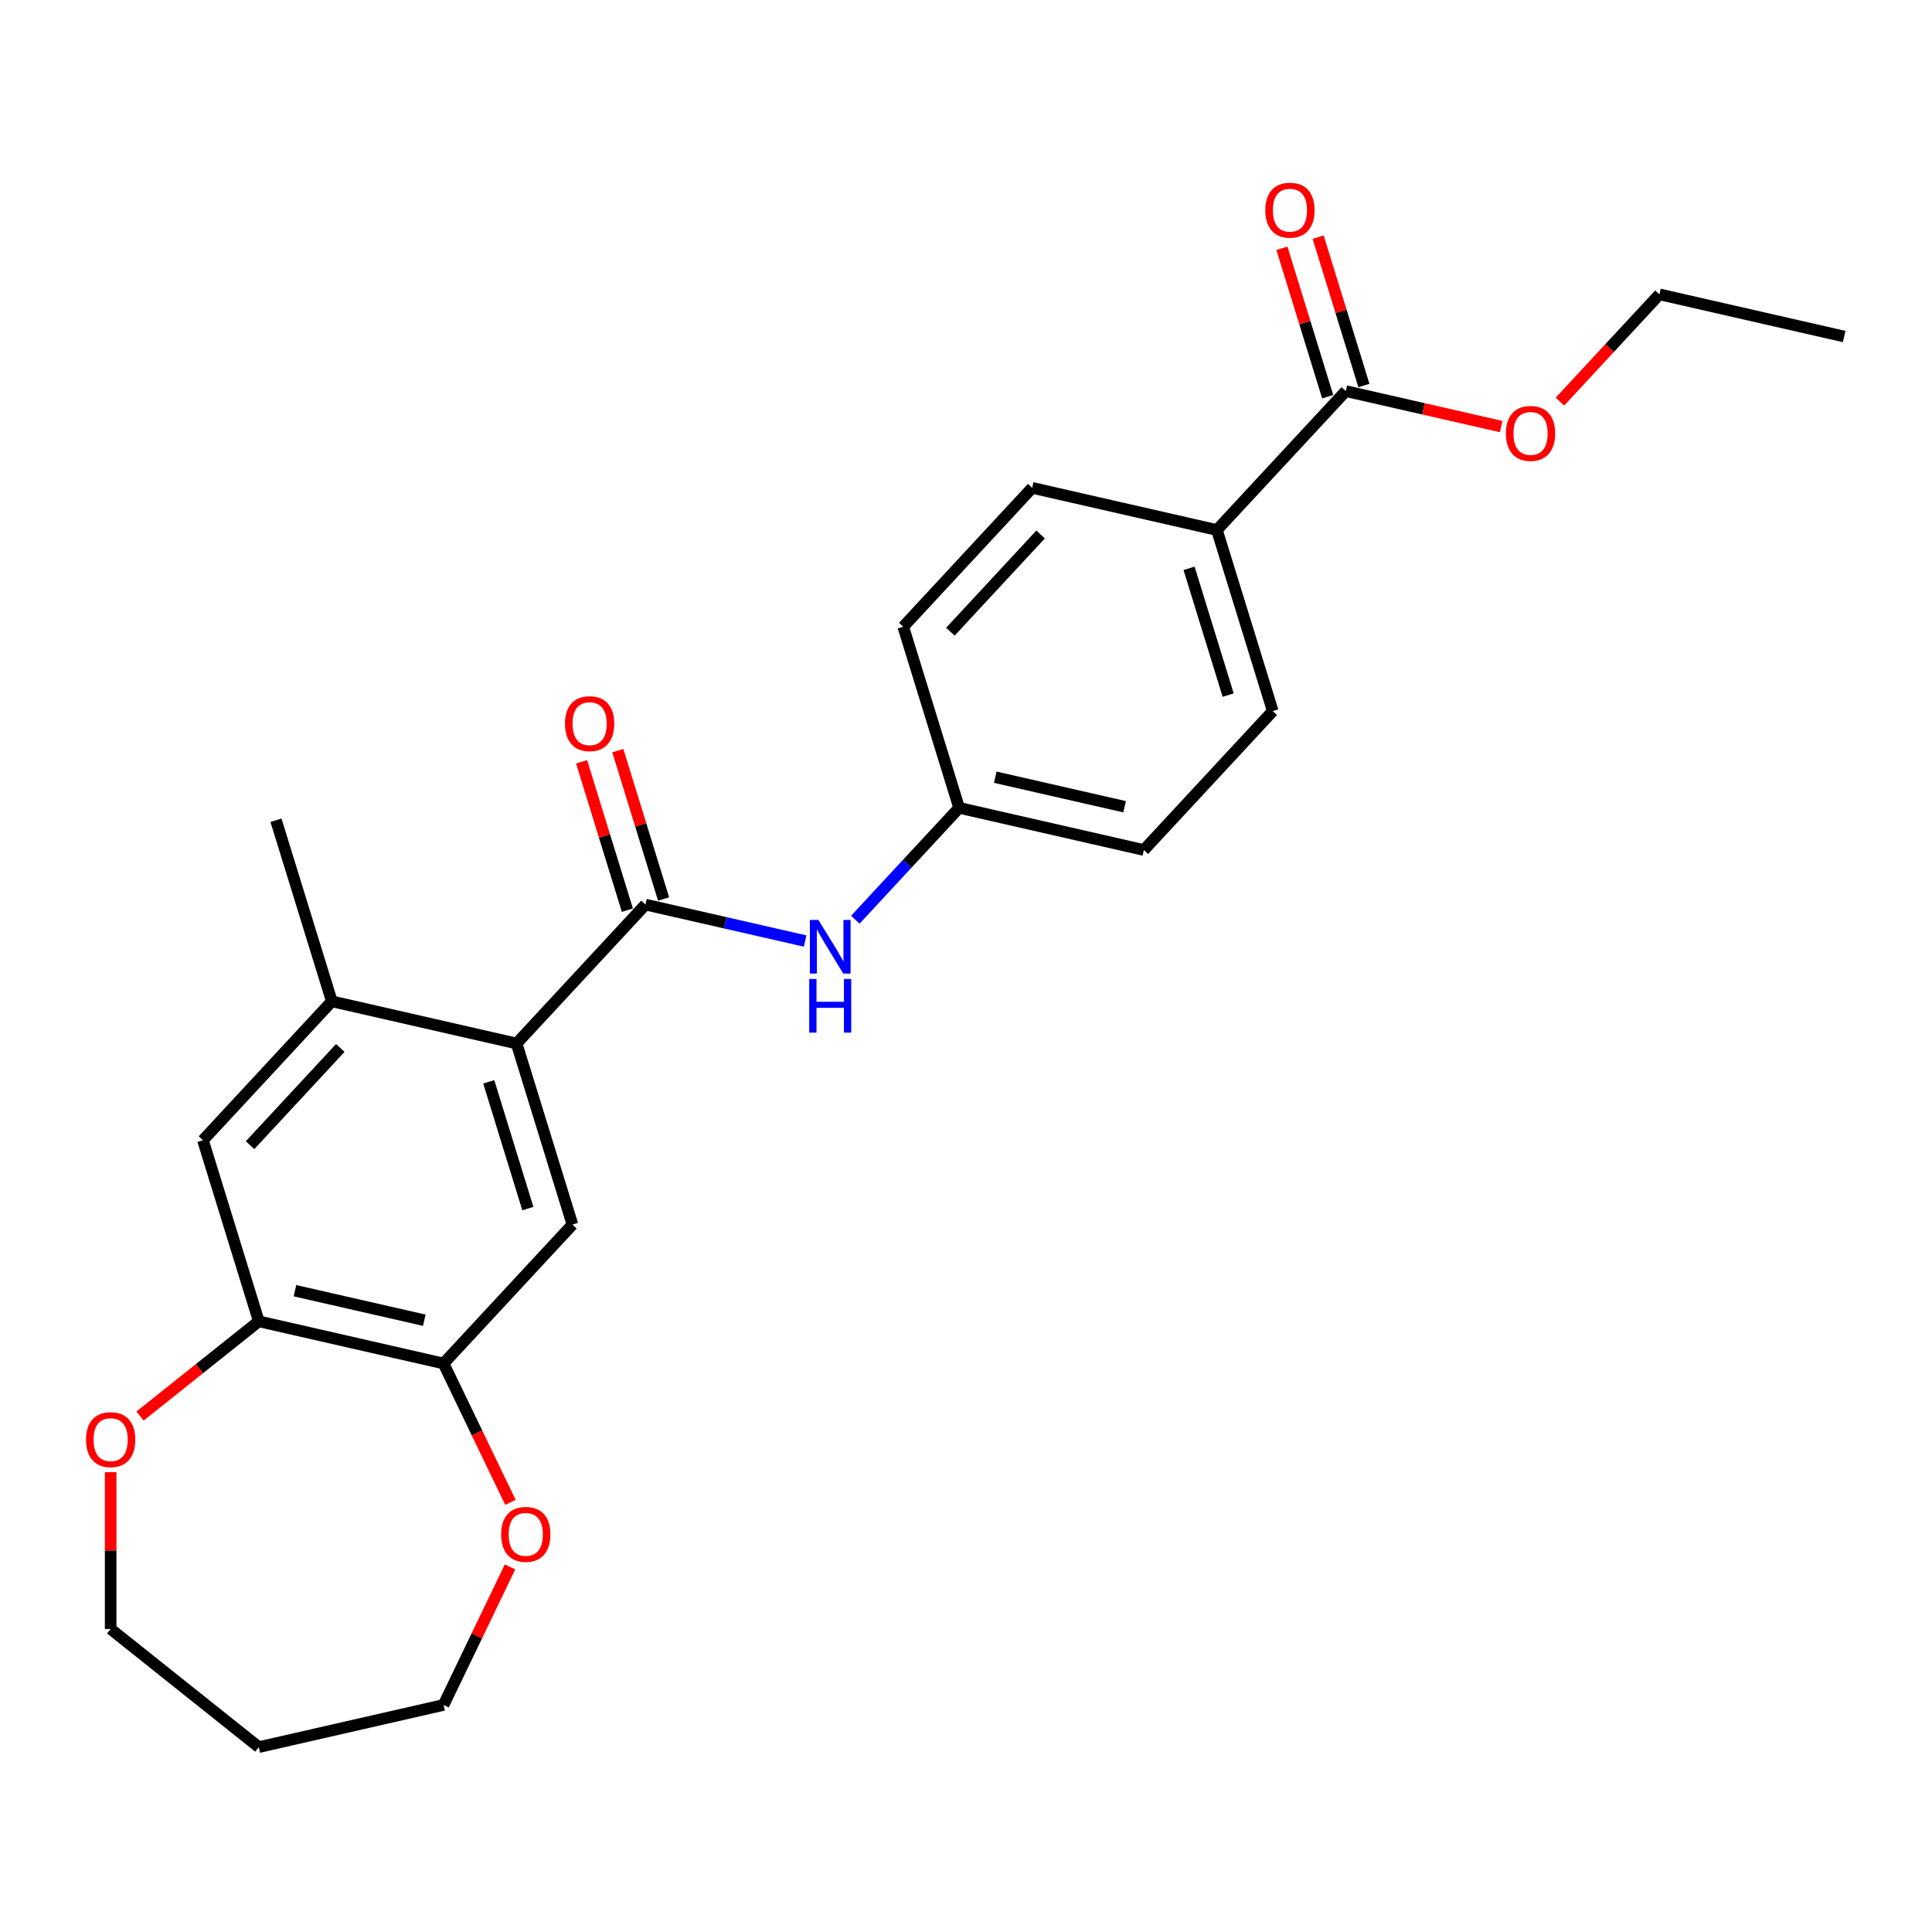 <?xml version='1.0' encoding='iso-8859-1'?>
<svg version='1.1' baseProfile='full'
              xmlns='http://www.w3.org/2000/svg'
                      xmlns:rdkit='http://www.rdkit.org/xml'
                      xmlns:xlink='http://www.w3.org/1999/xlink'
                  xml:space='preserve'
width='1000px' height='1000px' viewBox='0 0 1000 1000'>
<!-- END OF HEADER -->
<rect style='opacity:1.0;fill:#FFFFFF;stroke:none' width='1000' height='1000' x='0' y='0'> </rect>
<path class='bond-0' d='M 334.099,468.212 L 267.385,540.113' style='fill:none;fill-rule:evenodd;stroke:#000000;stroke-width:6px;stroke-linecap:butt;stroke-linejoin:miter;stroke-opacity:1' />
<path class='bond-4' d='M 334.099,468.212 L 375.418,477.643' style='fill:none;fill-rule:evenodd;stroke:#000000;stroke-width:6px;stroke-linecap:butt;stroke-linejoin:miter;stroke-opacity:1' />
<path class='bond-4' d='M 375.418,477.643 L 416.738,487.074' style='fill:none;fill-rule:evenodd;stroke:#0000FF;stroke-width:6px;stroke-linecap:butt;stroke-linejoin:miter;stroke-opacity:1' />
<path class='bond-9' d='M 343.472,465.321 L 331.627,426.922' style='fill:none;fill-rule:evenodd;stroke:#000000;stroke-width:6px;stroke-linecap:butt;stroke-linejoin:miter;stroke-opacity:1' />
<path class='bond-9' d='M 331.627,426.922 L 319.783,388.524' style='fill:none;fill-rule:evenodd;stroke:#FF0000;stroke-width:6px;stroke-linecap:butt;stroke-linejoin:miter;stroke-opacity:1' />
<path class='bond-9' d='M 324.726,471.103 L 312.882,432.705' style='fill:none;fill-rule:evenodd;stroke:#000000;stroke-width:6px;stroke-linecap:butt;stroke-linejoin:miter;stroke-opacity:1' />
<path class='bond-9' d='M 312.882,432.705 L 301.037,394.306' style='fill:none;fill-rule:evenodd;stroke:#FF0000;stroke-width:6px;stroke-linecap:butt;stroke-linejoin:miter;stroke-opacity:1' />
<path class='bond-1' d='M 267.385,540.113 L 296.295,633.84' style='fill:none;fill-rule:evenodd;stroke:#000000;stroke-width:6px;stroke-linecap:butt;stroke-linejoin:miter;stroke-opacity:1' />
<path class='bond-1' d='M 252.976,559.954 L 273.214,625.563' style='fill:none;fill-rule:evenodd;stroke:#000000;stroke-width:6px;stroke-linecap:butt;stroke-linejoin:miter;stroke-opacity:1' />
<path class='bond-2' d='M 267.385,540.113 L 171.76,518.287' style='fill:none;fill-rule:evenodd;stroke:#000000;stroke-width:6px;stroke-linecap:butt;stroke-linejoin:miter;stroke-opacity:1' />
<path class='bond-3' d='M 296.295,633.84 L 229.581,705.741' style='fill:none;fill-rule:evenodd;stroke:#000000;stroke-width:6px;stroke-linecap:butt;stroke-linejoin:miter;stroke-opacity:1' />
<path class='bond-7' d='M 171.76,518.287 L 105.045,590.188' style='fill:none;fill-rule:evenodd;stroke:#000000;stroke-width:6px;stroke-linecap:butt;stroke-linejoin:miter;stroke-opacity:1' />
<path class='bond-7' d='M 176.133,542.415 L 129.433,592.746' style='fill:none;fill-rule:evenodd;stroke:#000000;stroke-width:6px;stroke-linecap:butt;stroke-linejoin:miter;stroke-opacity:1' />
<path class='bond-20' d='M 171.76,518.287 L 142.849,424.561' style='fill:none;fill-rule:evenodd;stroke:#000000;stroke-width:6px;stroke-linecap:butt;stroke-linejoin:miter;stroke-opacity:1' />
<path class='bond-10' d='M 229.581,705.741 L 246.887,741.677' style='fill:none;fill-rule:evenodd;stroke:#000000;stroke-width:6px;stroke-linecap:butt;stroke-linejoin:miter;stroke-opacity:1' />
<path class='bond-10' d='M 246.887,741.677 L 264.193,777.614' style='fill:none;fill-rule:evenodd;stroke:#FF0000;stroke-width:6px;stroke-linecap:butt;stroke-linejoin:miter;stroke-opacity:1' />
<path class='bond-26' d='M 229.581,705.741 L 133.956,683.915' style='fill:none;fill-rule:evenodd;stroke:#000000;stroke-width:6px;stroke-linecap:butt;stroke-linejoin:miter;stroke-opacity:1' />
<path class='bond-26' d='M 219.603,683.342 L 152.665,668.064' style='fill:none;fill-rule:evenodd;stroke:#000000;stroke-width:6px;stroke-linecap:butt;stroke-linejoin:miter;stroke-opacity:1' />
<path class='bond-13' d='M 442.71,476.042 L 469.574,447.09' style='fill:none;fill-rule:evenodd;stroke:#0000FF;stroke-width:6px;stroke-linecap:butt;stroke-linejoin:miter;stroke-opacity:1' />
<path class='bond-13' d='M 469.574,447.09 L 496.438,418.137' style='fill:none;fill-rule:evenodd;stroke:#000000;stroke-width:6px;stroke-linecap:butt;stroke-linejoin:miter;stroke-opacity:1' />
<path class='bond-5' d='M 133.956,683.915 L 105.045,590.188' style='fill:none;fill-rule:evenodd;stroke:#000000;stroke-width:6px;stroke-linecap:butt;stroke-linejoin:miter;stroke-opacity:1' />
<path class='bond-11' d='M 133.956,683.915 L 103.215,708.43' style='fill:none;fill-rule:evenodd;stroke:#000000;stroke-width:6px;stroke-linecap:butt;stroke-linejoin:miter;stroke-opacity:1' />
<path class='bond-11' d='M 103.215,708.43 L 72.474,732.945' style='fill:none;fill-rule:evenodd;stroke:#FF0000;stroke-width:6px;stroke-linecap:butt;stroke-linejoin:miter;stroke-opacity:1' />
<path class='bond-6' d='M 696.581,202.435 L 629.867,274.335' style='fill:none;fill-rule:evenodd;stroke:#000000;stroke-width:6px;stroke-linecap:butt;stroke-linejoin:miter;stroke-opacity:1' />
<path class='bond-12' d='M 705.954,199.543 L 694.109,161.145' style='fill:none;fill-rule:evenodd;stroke:#000000;stroke-width:6px;stroke-linecap:butt;stroke-linejoin:miter;stroke-opacity:1' />
<path class='bond-12' d='M 694.109,161.145 L 682.265,122.746' style='fill:none;fill-rule:evenodd;stroke:#FF0000;stroke-width:6px;stroke-linecap:butt;stroke-linejoin:miter;stroke-opacity:1' />
<path class='bond-12' d='M 687.208,205.326 L 675.364,166.927' style='fill:none;fill-rule:evenodd;stroke:#000000;stroke-width:6px;stroke-linecap:butt;stroke-linejoin:miter;stroke-opacity:1' />
<path class='bond-12' d='M 675.364,166.927 L 663.519,128.528' style='fill:none;fill-rule:evenodd;stroke:#FF0000;stroke-width:6px;stroke-linecap:butt;stroke-linejoin:miter;stroke-opacity:1' />
<path class='bond-16' d='M 696.581,202.435 L 736.792,211.612' style='fill:none;fill-rule:evenodd;stroke:#000000;stroke-width:6px;stroke-linecap:butt;stroke-linejoin:miter;stroke-opacity:1' />
<path class='bond-16' d='M 736.792,211.612 L 777.003,220.79' style='fill:none;fill-rule:evenodd;stroke:#FF0000;stroke-width:6px;stroke-linecap:butt;stroke-linejoin:miter;stroke-opacity:1' />
<path class='bond-8' d='M 629.867,274.335 L 658.778,368.062' style='fill:none;fill-rule:evenodd;stroke:#000000;stroke-width:6px;stroke-linecap:butt;stroke-linejoin:miter;stroke-opacity:1' />
<path class='bond-8' d='M 615.458,294.177 L 635.696,359.785' style='fill:none;fill-rule:evenodd;stroke:#000000;stroke-width:6px;stroke-linecap:butt;stroke-linejoin:miter;stroke-opacity:1' />
<path class='bond-25' d='M 629.867,274.335 L 534.242,252.51' style='fill:none;fill-rule:evenodd;stroke:#000000;stroke-width:6px;stroke-linecap:butt;stroke-linejoin:miter;stroke-opacity:1' />
<path class='bond-21' d='M 263.986,811.041 L 246.783,846.762' style='fill:none;fill-rule:evenodd;stroke:#FF0000;stroke-width:6px;stroke-linecap:butt;stroke-linejoin:miter;stroke-opacity:1' />
<path class='bond-21' d='M 246.783,846.762 L 229.581,882.482' style='fill:none;fill-rule:evenodd;stroke:#000000;stroke-width:6px;stroke-linecap:butt;stroke-linejoin:miter;stroke-opacity:1' />
<path class='bond-22' d='M 57.271,761.999 L 57.271,802.576' style='fill:none;fill-rule:evenodd;stroke:#FF0000;stroke-width:6px;stroke-linecap:butt;stroke-linejoin:miter;stroke-opacity:1' />
<path class='bond-22' d='M 57.271,802.576 L 57.271,843.154' style='fill:none;fill-rule:evenodd;stroke:#000000;stroke-width:6px;stroke-linecap:butt;stroke-linejoin:miter;stroke-opacity:1' />
<path class='bond-17' d='M 496.438,418.137 L 467.527,324.41' style='fill:none;fill-rule:evenodd;stroke:#000000;stroke-width:6px;stroke-linecap:butt;stroke-linejoin:miter;stroke-opacity:1' />
<path class='bond-18' d='M 496.438,418.137 L 592.063,439.963' style='fill:none;fill-rule:evenodd;stroke:#000000;stroke-width:6px;stroke-linecap:butt;stroke-linejoin:miter;stroke-opacity:1' />
<path class='bond-18' d='M 515.147,402.286 L 582.085,417.564' style='fill:none;fill-rule:evenodd;stroke:#000000;stroke-width:6px;stroke-linecap:butt;stroke-linejoin:miter;stroke-opacity:1' />
<path class='bond-14' d='M 658.778,368.062 L 592.063,439.963' style='fill:none;fill-rule:evenodd;stroke:#000000;stroke-width:6px;stroke-linecap:butt;stroke-linejoin:miter;stroke-opacity:1' />
<path class='bond-15' d='M 534.242,252.51 L 467.527,324.41' style='fill:none;fill-rule:evenodd;stroke:#000000;stroke-width:6px;stroke-linecap:butt;stroke-linejoin:miter;stroke-opacity:1' />
<path class='bond-15' d='M 538.615,276.638 L 491.915,326.968' style='fill:none;fill-rule:evenodd;stroke:#000000;stroke-width:6px;stroke-linecap:butt;stroke-linejoin:miter;stroke-opacity:1' />
<path class='bond-23' d='M 807.409,207.875 L 833.165,180.117' style='fill:none;fill-rule:evenodd;stroke:#FF0000;stroke-width:6px;stroke-linecap:butt;stroke-linejoin:miter;stroke-opacity:1' />
<path class='bond-23' d='M 833.165,180.117 L 858.92,152.359' style='fill:none;fill-rule:evenodd;stroke:#000000;stroke-width:6px;stroke-linecap:butt;stroke-linejoin:miter;stroke-opacity:1' />
<path class='bond-19' d='M 133.956,904.308 L 229.581,882.482' style='fill:none;fill-rule:evenodd;stroke:#000000;stroke-width:6px;stroke-linecap:butt;stroke-linejoin:miter;stroke-opacity:1' />
<path class='bond-27' d='M 133.956,904.308 L 57.271,843.154' style='fill:none;fill-rule:evenodd;stroke:#000000;stroke-width:6px;stroke-linecap:butt;stroke-linejoin:miter;stroke-opacity:1' />
<path class='bond-24' d='M 858.92,152.359 L 954.545,174.185' style='fill:none;fill-rule:evenodd;stroke:#000000;stroke-width:6px;stroke-linecap:butt;stroke-linejoin:miter;stroke-opacity:1' />
<path  class='atom-5' d='M 423.584 476.149
L 432.686 490.862
Q 433.589 492.314, 435.04 494.942
Q 436.492 497.571, 436.57 497.728
L 436.57 476.149
L 440.258 476.149
L 440.258 503.927
L 436.453 503.927
L 426.683 487.841
Q 425.546 485.958, 424.329 483.8
Q 423.152 481.642, 422.799 480.975
L 422.799 503.927
L 419.19 503.927
L 419.19 476.149
L 423.584 476.149
' fill='#0000FF'/>
<path  class='atom-5' d='M 418.856 506.704
L 422.623 506.704
L 422.623 518.514
L 436.825 518.514
L 436.825 506.704
L 440.592 506.704
L 440.592 534.482
L 436.825 534.482
L 436.825 521.653
L 422.623 521.653
L 422.623 534.482
L 418.856 534.482
L 418.856 506.704
' fill='#0000FF'/>
<path  class='atom-10' d='M 292.437 374.564
Q 292.437 367.894, 295.733 364.167
Q 299.028 360.44, 305.188 360.44
Q 311.348 360.44, 314.643 364.167
Q 317.939 367.894, 317.939 374.564
Q 317.939 381.312, 314.604 385.157
Q 311.269 388.963, 305.188 388.963
Q 299.068 388.963, 295.733 385.157
Q 292.437 381.351, 292.437 374.564
M 305.188 385.824
Q 309.425 385.824, 311.701 382.999
Q 314.016 380.135, 314.016 374.564
Q 314.016 369.11, 311.701 366.364
Q 309.425 363.579, 305.188 363.579
Q 300.951 363.579, 298.636 366.325
Q 296.36 369.071, 296.36 374.564
Q 296.36 380.174, 298.636 382.999
Q 300.951 385.824, 305.188 385.824
' fill='#FF0000'/>
<path  class='atom-11' d='M 259.387 794.19
Q 259.387 787.52, 262.683 783.793
Q 265.979 780.066, 272.138 780.066
Q 278.298 780.066, 281.594 783.793
Q 284.889 787.52, 284.889 794.19
Q 284.889 800.938, 281.554 804.783
Q 278.22 808.589, 272.138 808.589
Q 266.018 808.589, 262.683 804.783
Q 259.387 800.977, 259.387 794.19
M 272.138 805.45
Q 276.376 805.45, 278.651 802.625
Q 280.966 799.761, 280.966 794.19
Q 280.966 788.736, 278.651 785.99
Q 276.376 783.204, 272.138 783.204
Q 267.901 783.204, 265.586 785.951
Q 263.311 788.697, 263.311 794.19
Q 263.311 799.8, 265.586 802.625
Q 267.901 805.45, 272.138 805.45
' fill='#FF0000'/>
<path  class='atom-12' d='M 44.52 745.148
Q 44.52 738.478, 47.815 734.751
Q 51.111 731.024, 57.271 731.024
Q 63.43 731.024, 66.726 734.751
Q 70.022 738.478, 70.022 745.148
Q 70.022 751.896, 66.687 755.741
Q 63.352 759.547, 57.271 759.547
Q 51.15 759.547, 47.815 755.741
Q 44.52 751.935, 44.52 745.148
M 57.271 756.408
Q 61.508 756.408, 63.784 753.583
Q 66.098 750.719, 66.098 745.148
Q 66.098 739.694, 63.784 736.948
Q 61.508 734.162, 57.271 734.162
Q 53.033 734.162, 50.719 736.909
Q 48.443 739.655, 48.443 745.148
Q 48.443 750.758, 50.719 753.583
Q 53.033 756.408, 57.271 756.408
' fill='#FF0000'/>
<path  class='atom-13' d='M 654.919 108.786
Q 654.919 102.117, 658.215 98.389
Q 661.51 94.662, 667.67 94.662
Q 673.83 94.662, 677.125 98.389
Q 680.421 102.117, 680.421 108.786
Q 680.421 115.535, 677.086 119.379
Q 673.751 123.185, 667.67 123.185
Q 661.55 123.185, 658.215 119.379
Q 654.919 115.574, 654.919 108.786
M 667.67 120.046
Q 671.907 120.046, 674.183 117.222
Q 676.498 114.358, 676.498 108.786
Q 676.498 103.333, 674.183 100.586
Q 671.907 97.801, 667.67 97.801
Q 663.433 97.801, 661.118 100.547
Q 658.843 103.294, 658.843 108.786
Q 658.843 114.397, 661.118 117.222
Q 663.433 120.046, 667.67 120.046
' fill='#FF0000'/>
<path  class='atom-17' d='M 779.455 224.339
Q 779.455 217.669, 782.751 213.942
Q 786.046 210.215, 792.206 210.215
Q 798.366 210.215, 801.661 213.942
Q 804.957 217.669, 804.957 224.339
Q 804.957 231.087, 801.622 234.932
Q 798.287 238.738, 792.206 238.738
Q 786.086 238.738, 782.751 234.932
Q 779.455 231.126, 779.455 224.339
M 792.206 235.599
Q 796.443 235.599, 798.719 232.774
Q 801.034 229.91, 801.034 224.339
Q 801.034 218.885, 798.719 216.139
Q 796.443 213.353, 792.206 213.353
Q 787.969 213.353, 785.654 216.1
Q 783.379 218.846, 783.379 224.339
Q 783.379 229.949, 785.654 232.774
Q 787.969 235.599, 792.206 235.599
' fill='#FF0000'/>
</svg>
